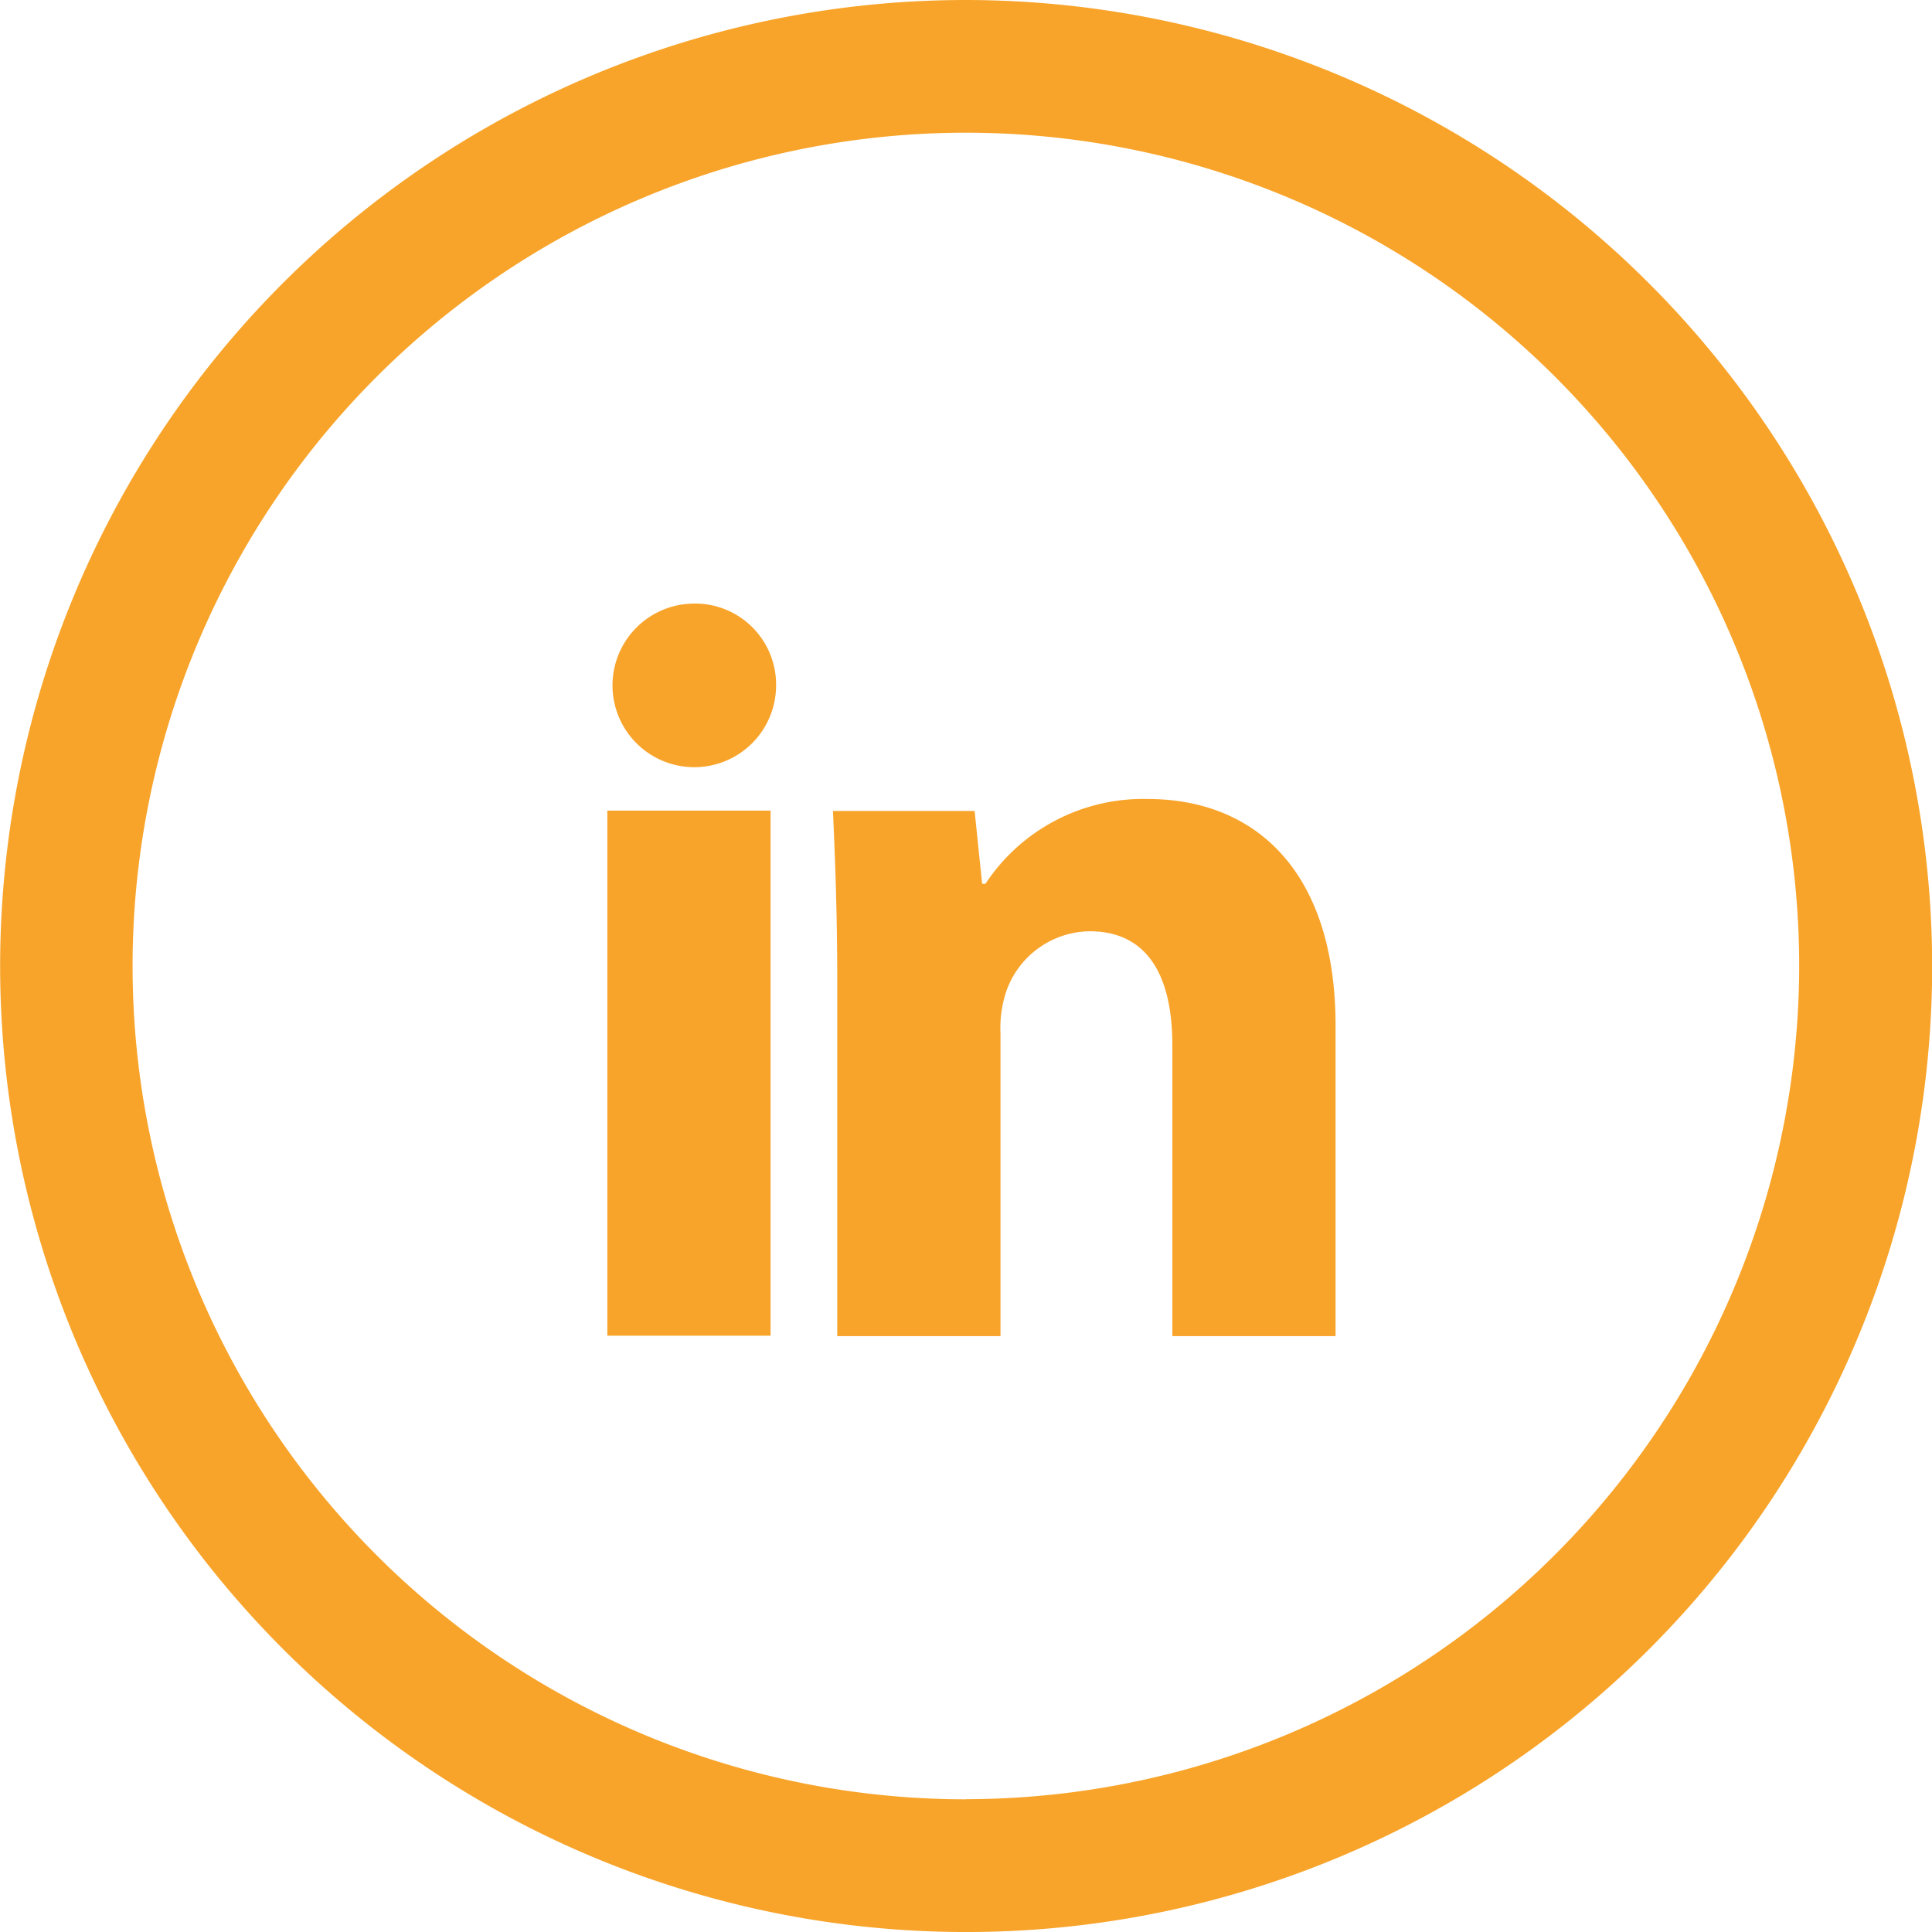 <svg xmlns="http://www.w3.org/2000/svg" width="58.389" height="58.391"><defs><style>.a{fill:#f8a42a}</style></defs><path class="a" d="M29.194 0a29.195 29.195 0 1029.2 29.194A29.227 29.227 0 0029.194 0zm0 54.379a25.184 25.184 0 1125.181-25.185 25.212 25.212 0 01-25.181 25.181z"/><path class="a" d="M18.355 24.498h4.933v15.87h-4.933zm2.5-6.253a2.472 2.472 0 102.6 2.467 2.449 2.449 0 00-2.6-2.467zm13.827 5.902a5.709 5.709 0 00-4.9 2.563h-.1l-.227-2.2h-4.281c.063 1.426.129 3.084.129 5.063V40.38h4.934v-9.152a3.518 3.518 0 01.163-1.234 2.706 2.706 0 012.531-1.849c1.785 0 2.5 1.4 2.5 3.441v8.794h4.933v-9.378c-.001-4.679-2.434-6.855-5.682-6.855z"/></svg>